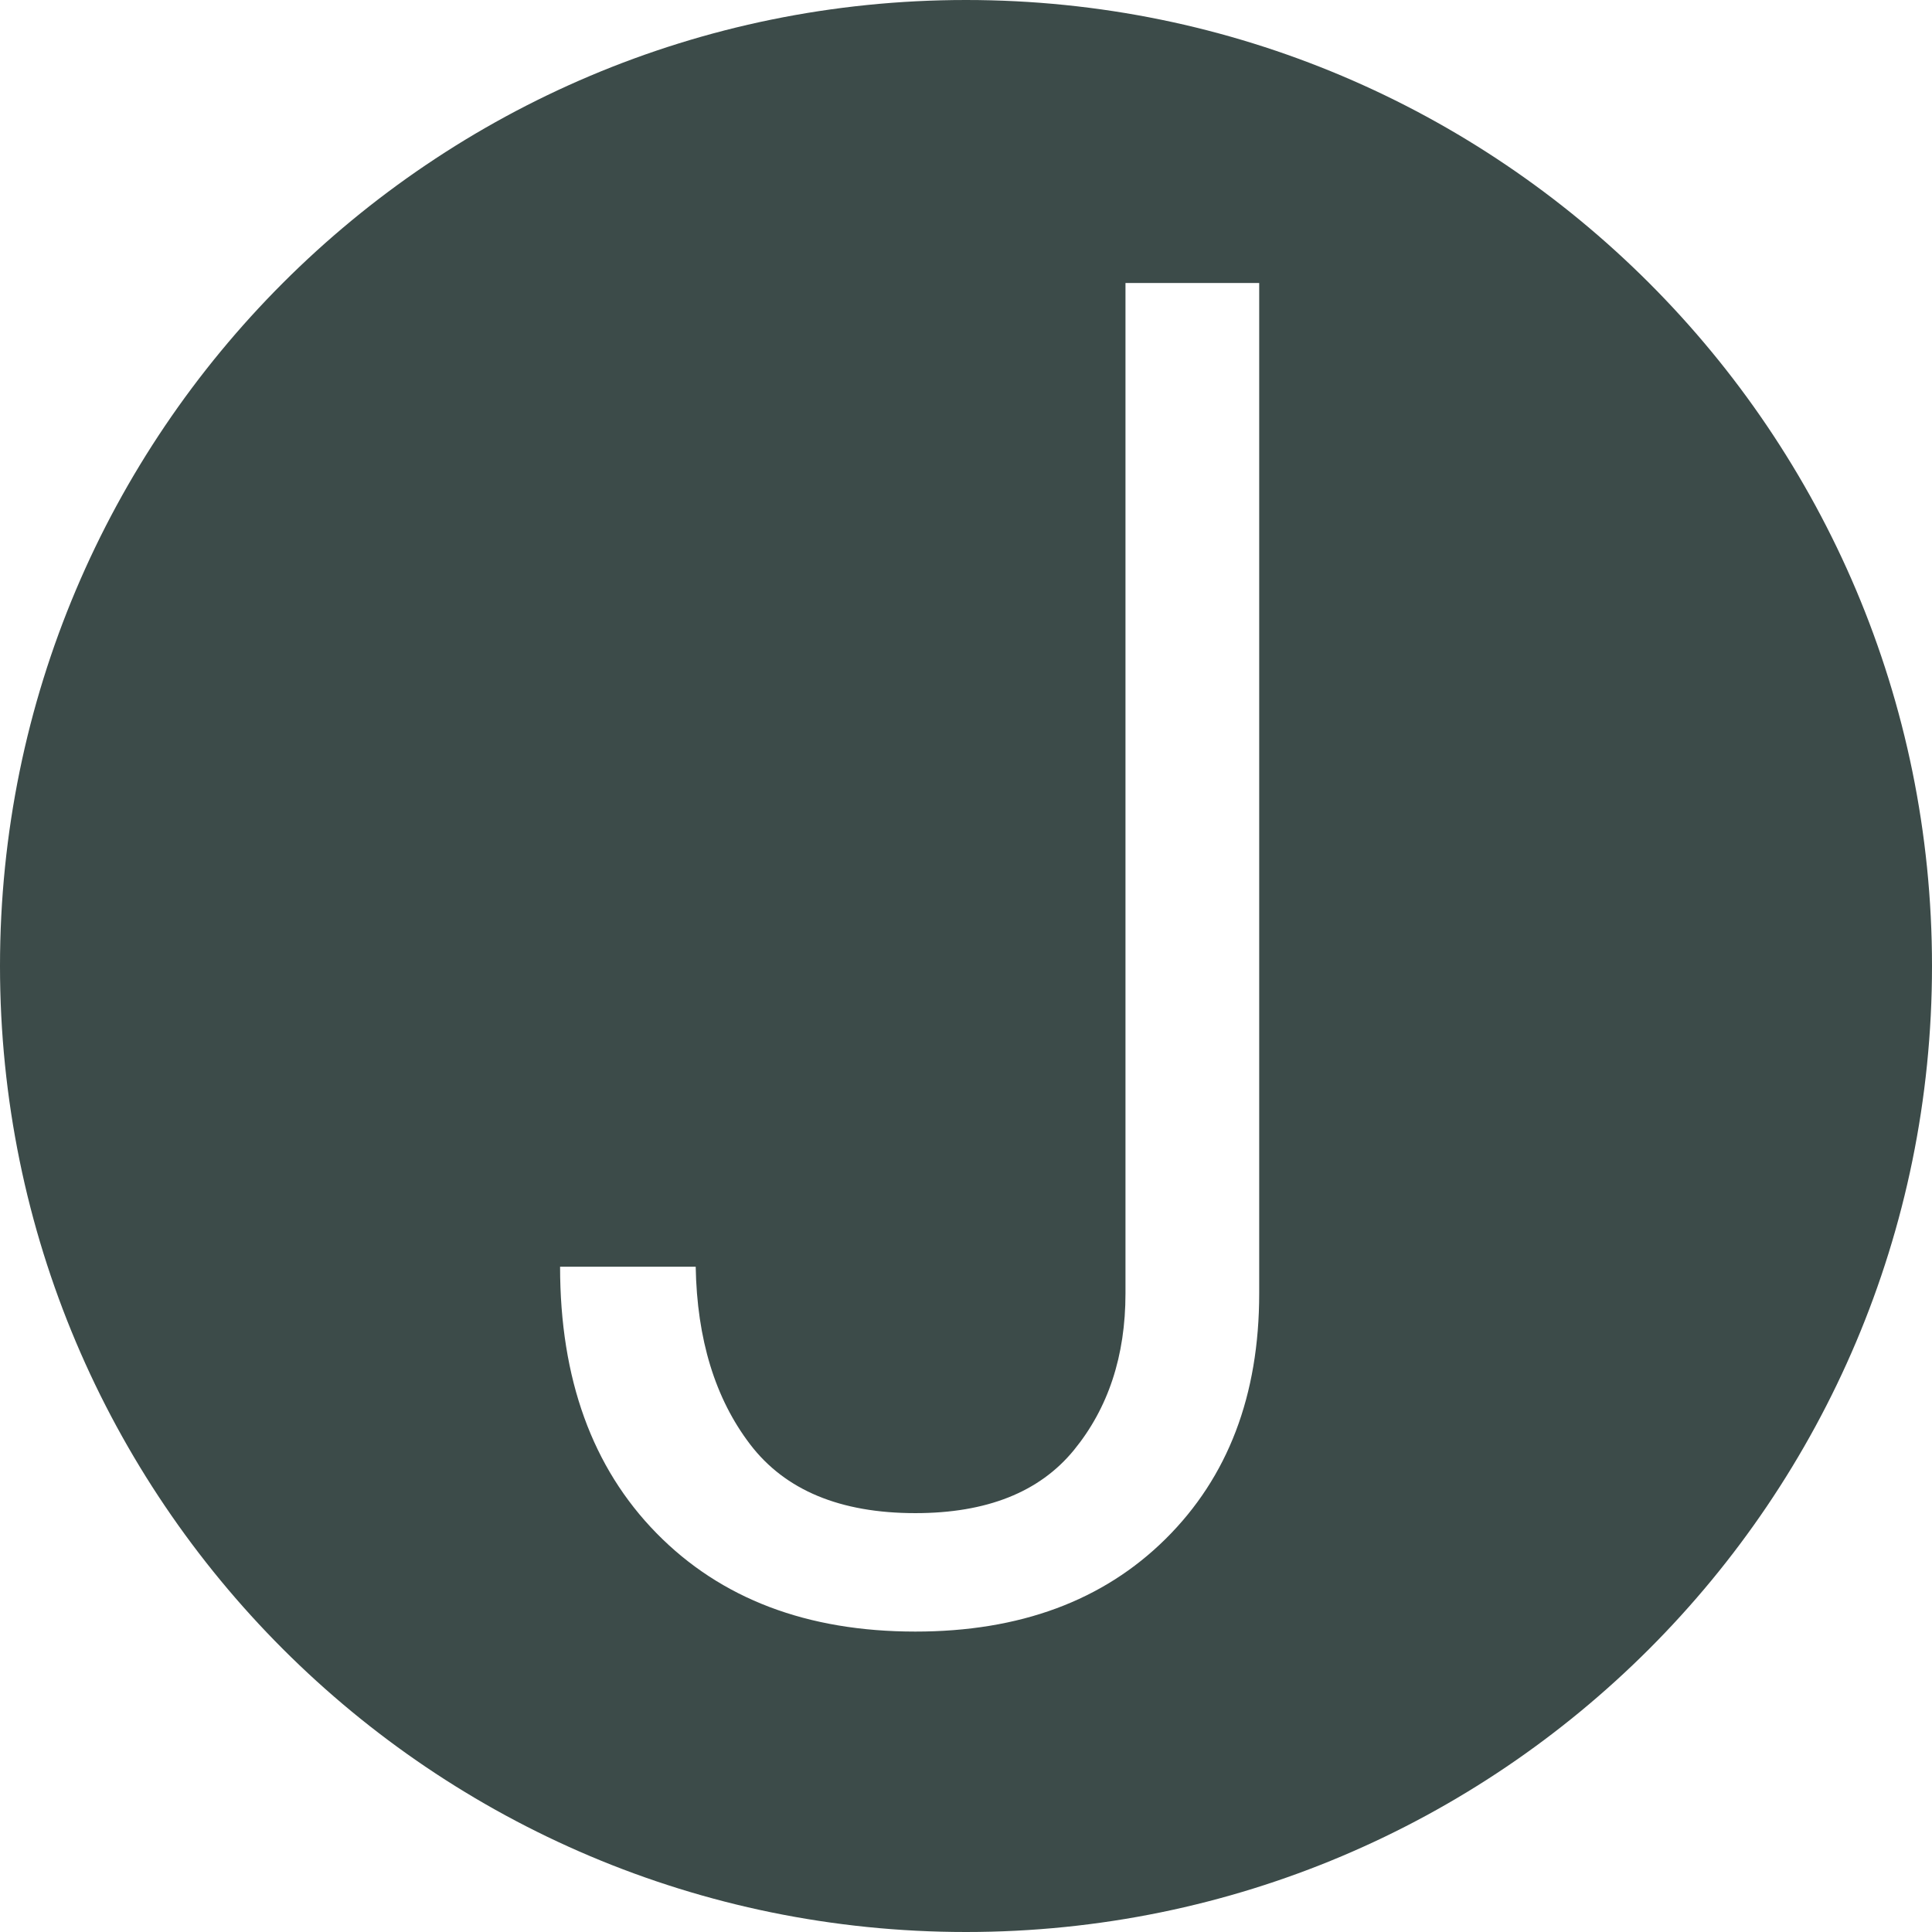 <svg xmlns="http://www.w3.org/2000/svg" xmlns:xlink="http://www.w3.org/1999/xlink" width="1080" zoomAndPan="magnify" viewBox="0 0 810 810" height="1080" preserveAspectRatio="xMidYMid meet" version="1.0"><defs><g/><clipPath id="22a9e17211"><path d="M 405 0 C 181.324 0 0 181.324 0 405 C 0 628.676 181.324 810 405 810 C 628.676 810 810 628.676 810 405 C 810 181.324 628.676 0 405 0 Z M 405 0 " clip-rule="nonzero"/></clipPath></defs><rect x="-81" width="972" fill="#ffffff" y="-81" height="972" fill-opacity="1"/><rect x="-81" width="972" fill="#ffffff" y="-81" height="972" fill-opacity="1"/><g clip-path="url(#22a9e17211)"><rect x="-81" width="972" fill="#3c4b49" y="-81" height="972" fill-opacity="1"/></g><g fill="#ffffff" fill-opacity="1"><g transform="translate(205.191, 678.436)"><g><path d="M 322.734 -559.781 L 322.734 -136.141 C 322.734 -93.43 309.648 -59.129 283.484 -33.234 C 257.328 -7.336 222.359 5.609 178.578 5.609 C 133.203 5.609 97.031 -8.133 70.062 -35.625 C 43.102 -63.125 29.625 -100.367 29.625 -147.359 L 86.484 -147.359 C 87.023 -116.922 94.633 -92.094 109.312 -72.875 C 123.988 -53.656 147.078 -44.047 178.578 -44.047 C 208.484 -44.047 230.641 -52.852 245.047 -70.469 C 259.461 -88.094 266.672 -109.984 266.672 -136.141 L 266.672 -559.781 Z M 322.734 -559.781 "/></g></g></g></svg>